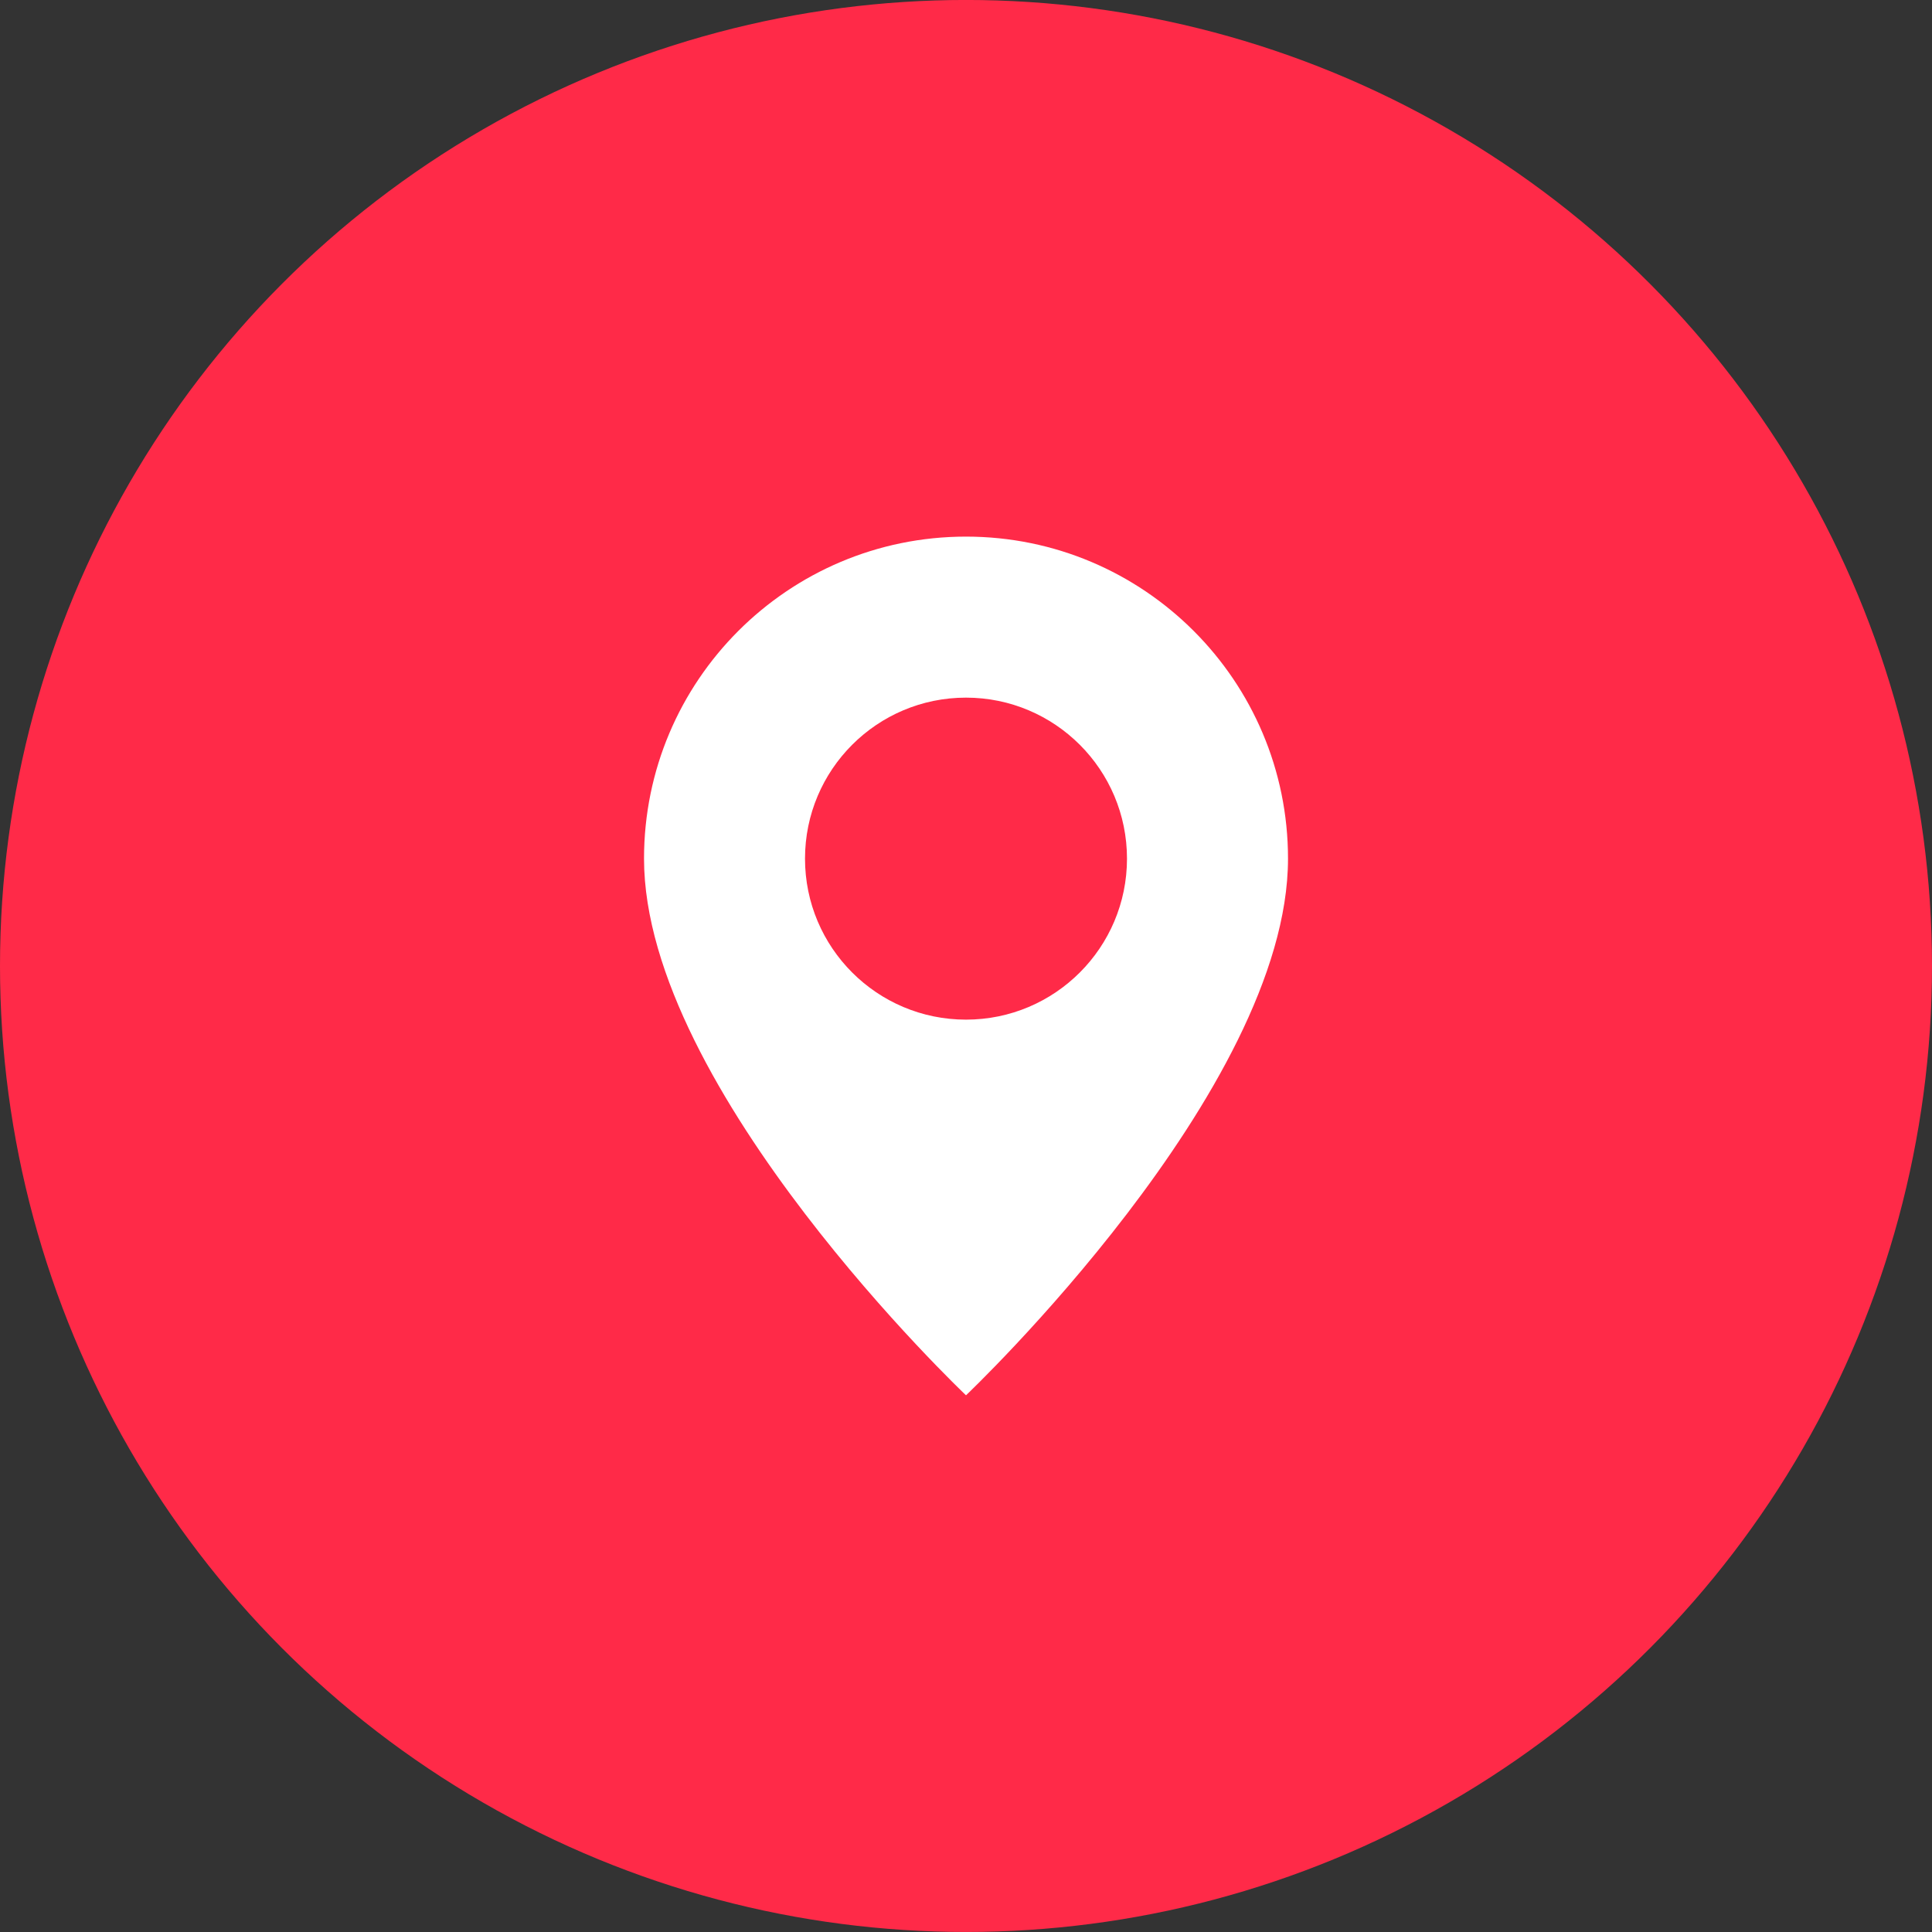 <svg width="64" height="64" viewBox="0 0 64 64" fill="none" xmlns="http://www.w3.org/2000/svg">
<rect x="0" y="0" width="64" height="64" fill="#333333" stroke="none"/>
<circle cx="32" cy="31.999" r="32" fill="#FF2A48"/>
<path fill-rule="evenodd" clip-rule="evenodd" d="M42.667 28.443C42.667 36.112 32 46.221 32 46.221C32 46.221 21.334 36.112 21.334 28.443C21.334 22.552 26.109 17.776 32 17.776C37.891 17.776 42.667 22.552 42.667 28.443ZM26.667 28.444C26.667 31.389 29.054 33.777 32 33.777C34.945 33.777 37.333 31.389 37.333 28.444C37.333 25.498 34.945 23.11 32 23.11C29.054 23.11 26.667 25.498 26.667 28.444Z" fill="white"/>
</svg>
